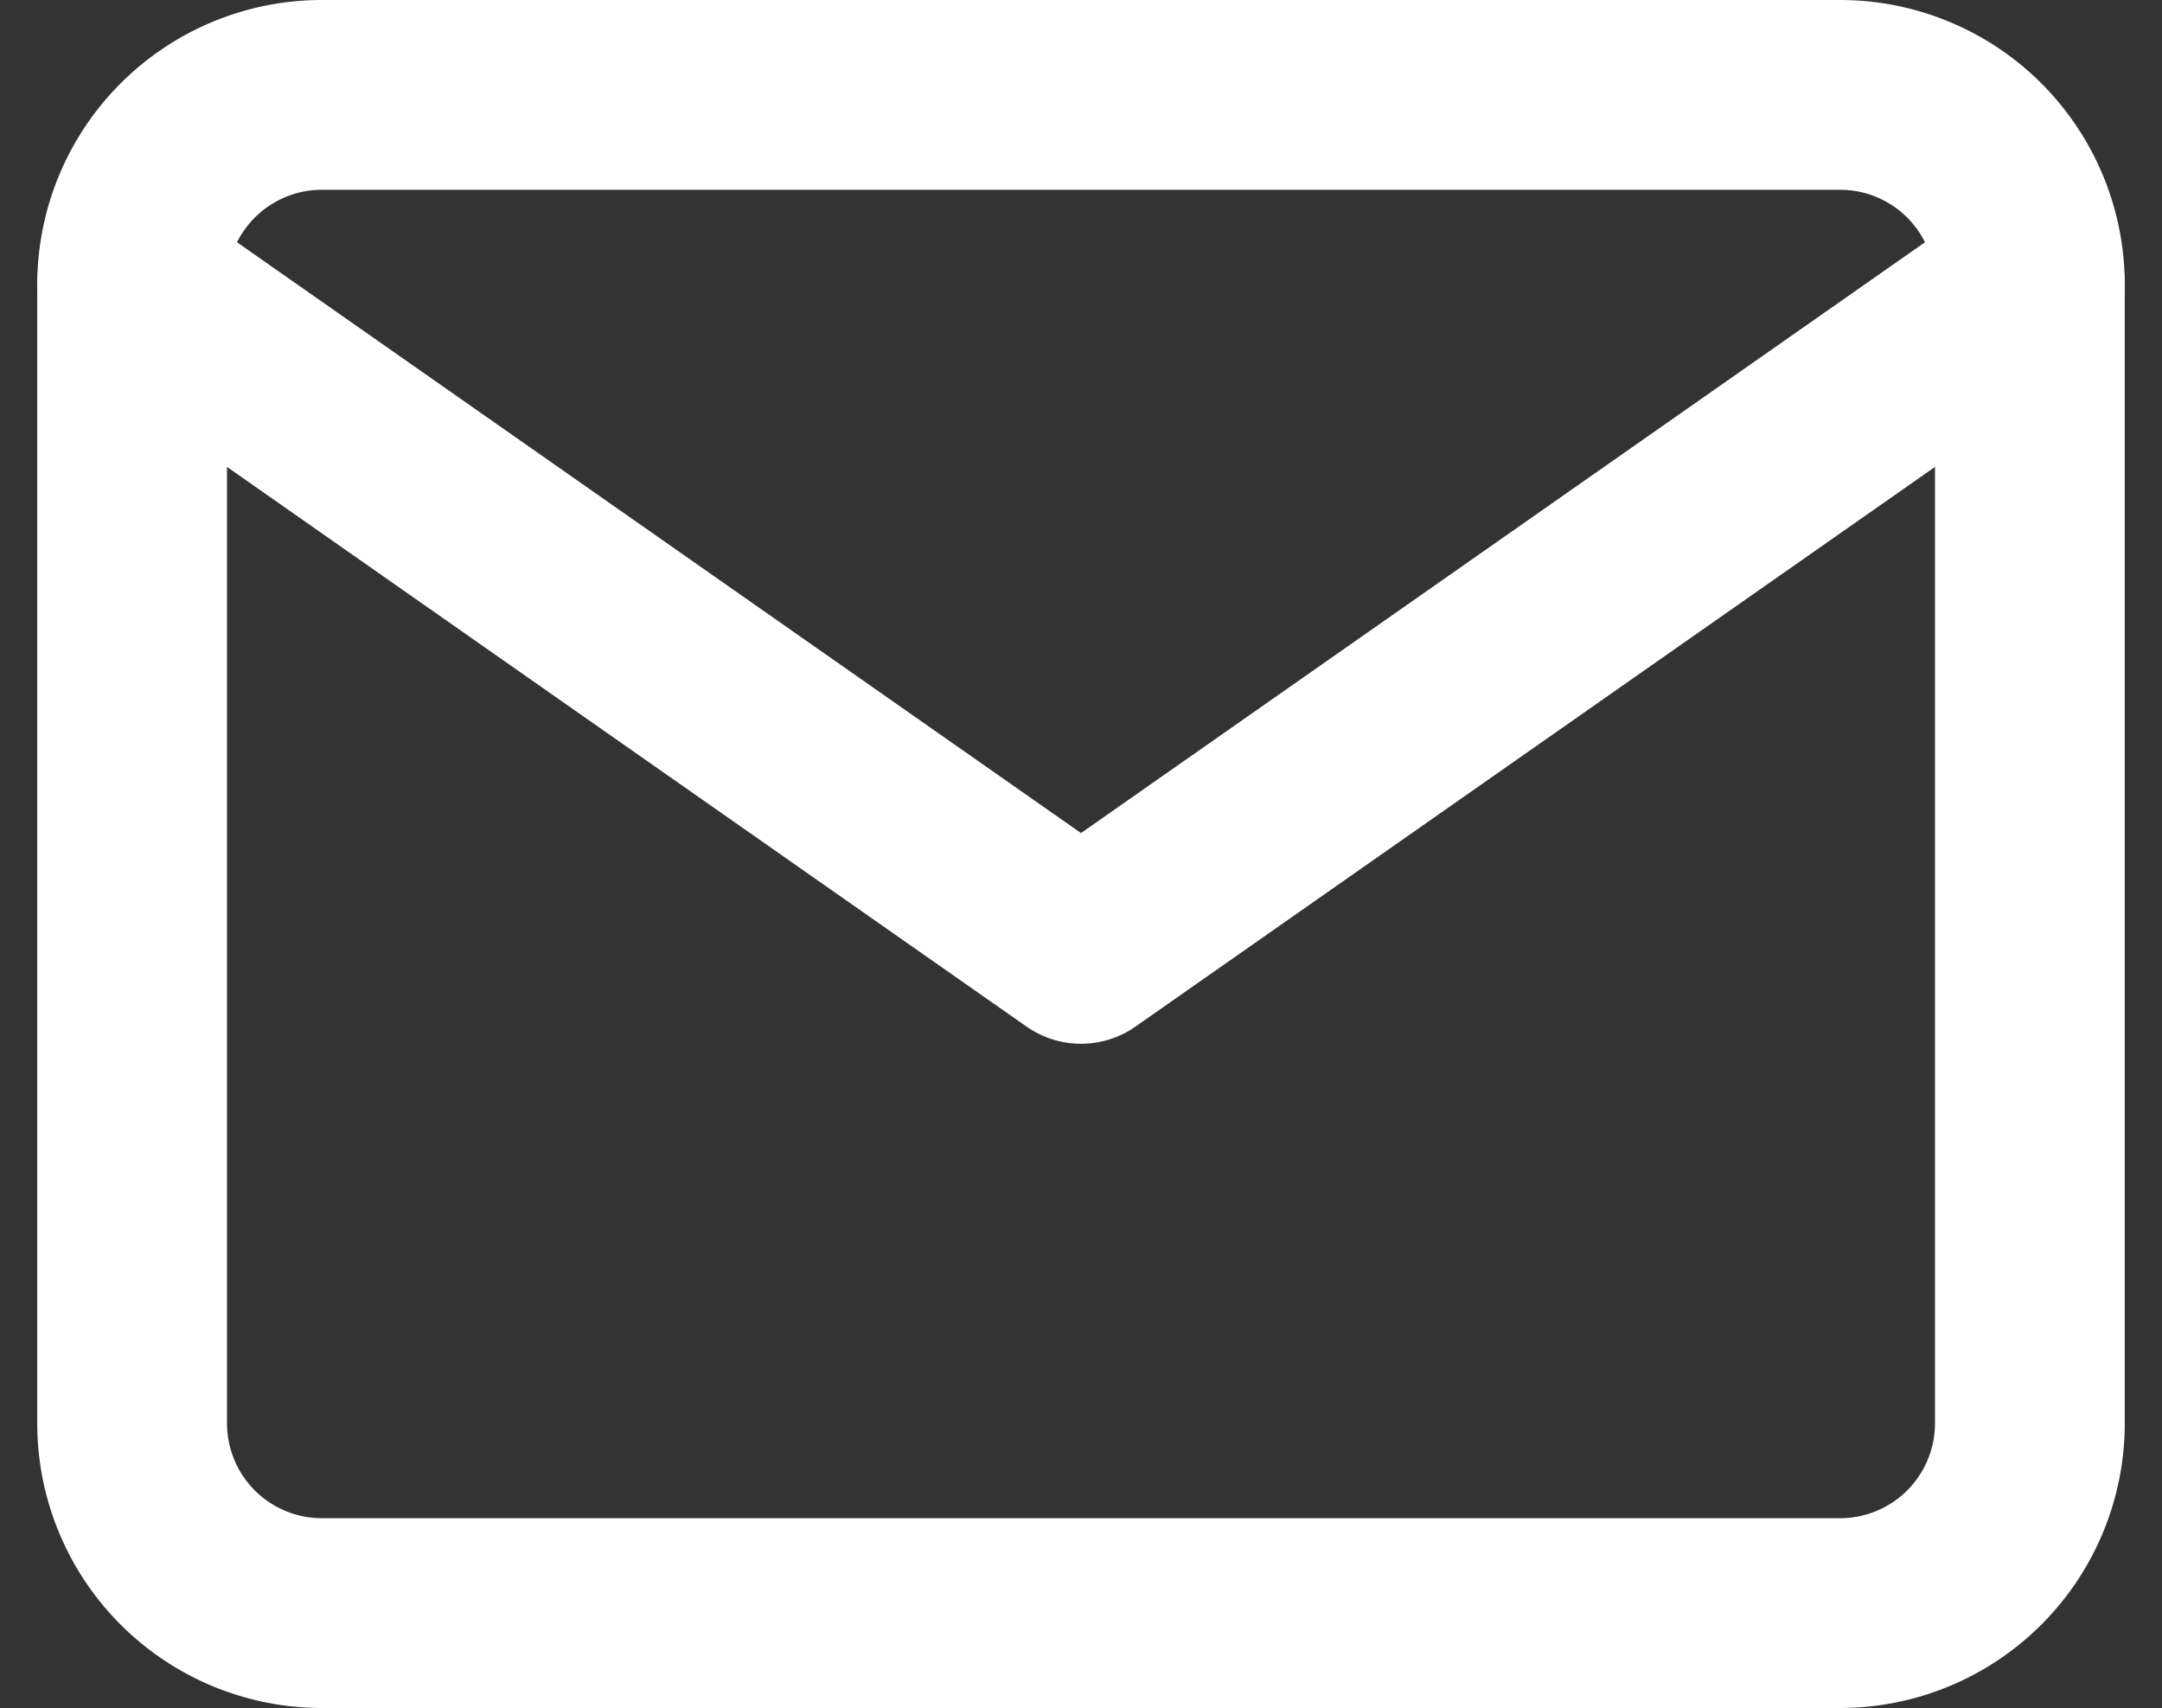 <svg xmlns="http://www.w3.org/2000/svg" width="18.228" height="14.4" viewBox="0 0 18.228 14.4">
  <rect x="0" y="0" width="18.228" height="14.4" fill="#333333" stroke="none"/>
  <g id="Icon_feather-mail" data-name="Icon feather-mail" transform="translate(-1.886 -5.2)">
    <path id="Path_8" data-name="Path 8" d="M4.6,6H17.4A1.6,1.6,0,0,1,19,7.6v9.6a1.6,1.6,0,0,1-1.6,1.6H4.6A1.6,1.6,0,0,1,3,17.2V7.6A1.6,1.6,0,0,1,4.6,6Z" fill="none" stroke="#fff" stroke-linecap="round" stroke-linejoin="round" stroke-width="1.6"/>
    <path id="Path_9" data-name="Path 9" d="M19,9l-8,5.6L3,9" transform="translate(0 -1.4)" fill="none" stroke="#fff" stroke-linecap="round" stroke-linejoin="round" stroke-width="1.6"/>
  </g>
</svg>
